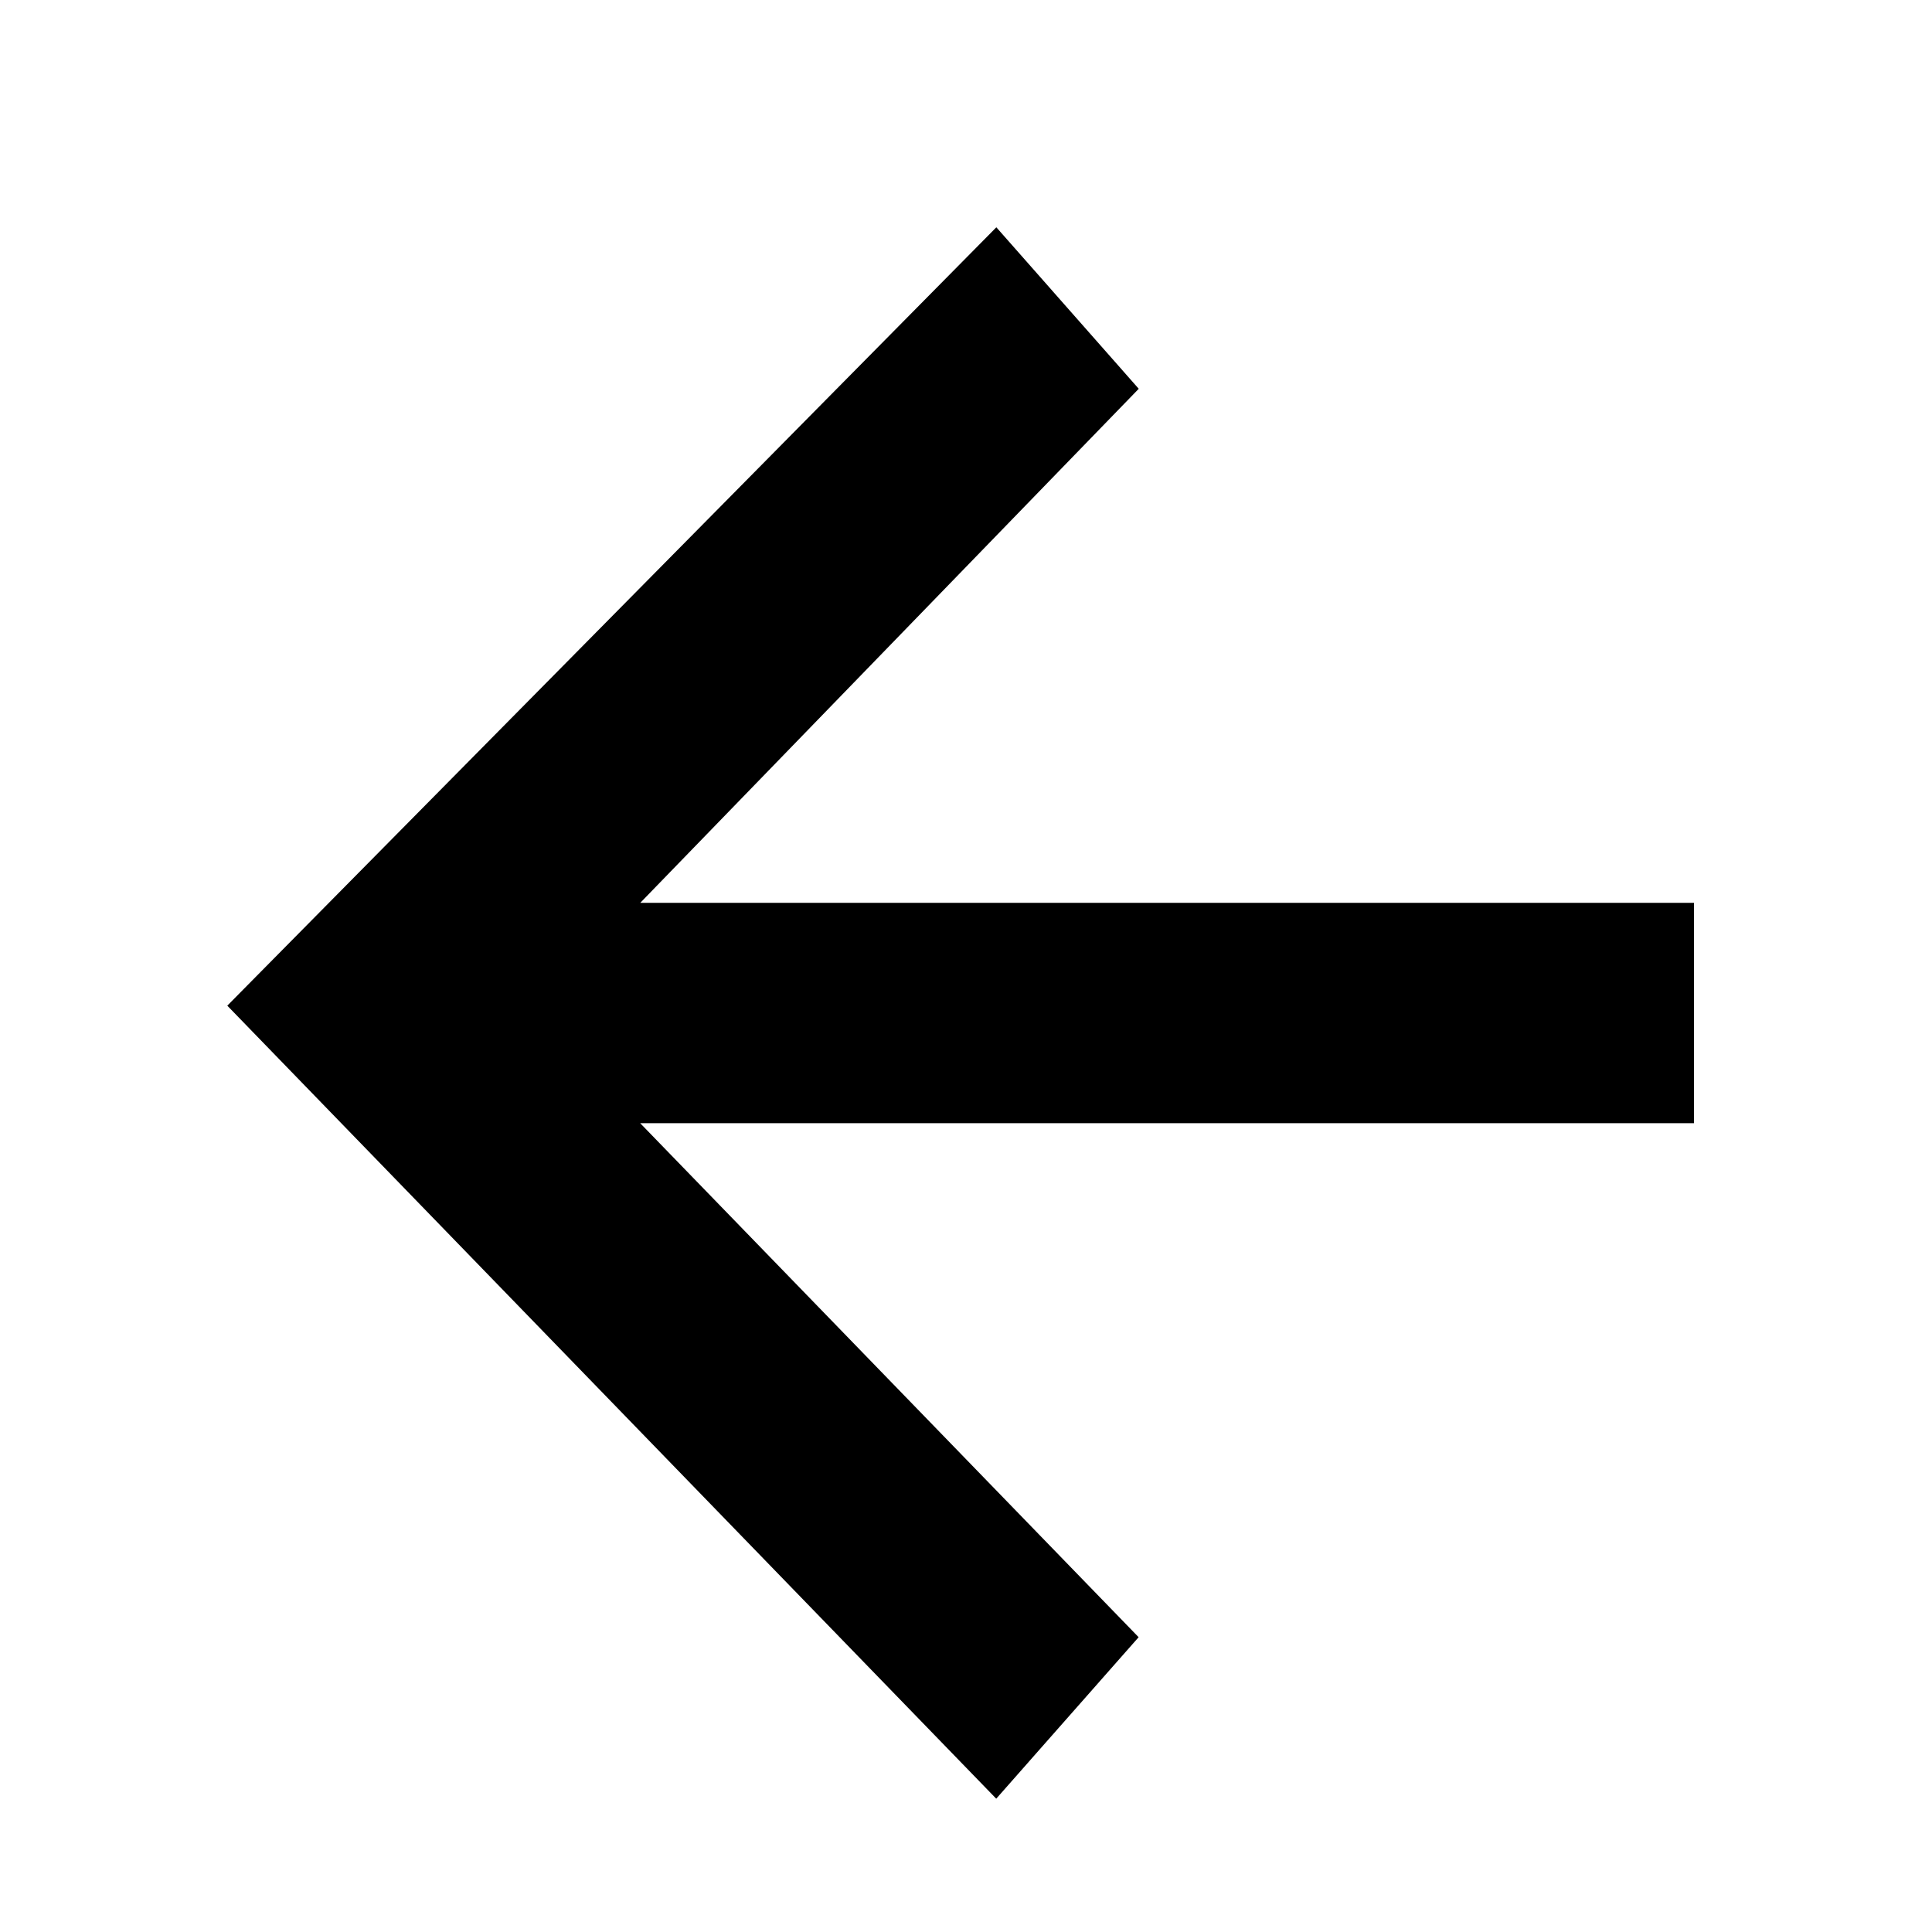 <svg width="17" height="17" viewBox="0 0 17 17" fill="none"
    xmlns="http://www.w3.org/2000/svg">
    <path d="M14.906 9.883V7.944H5.634l4.386-4.523L8.767 2 2 8.849l6.766 6.978 1.253-1.421-4.386-4.523h9.272Z" fill="#000"/>
</svg>